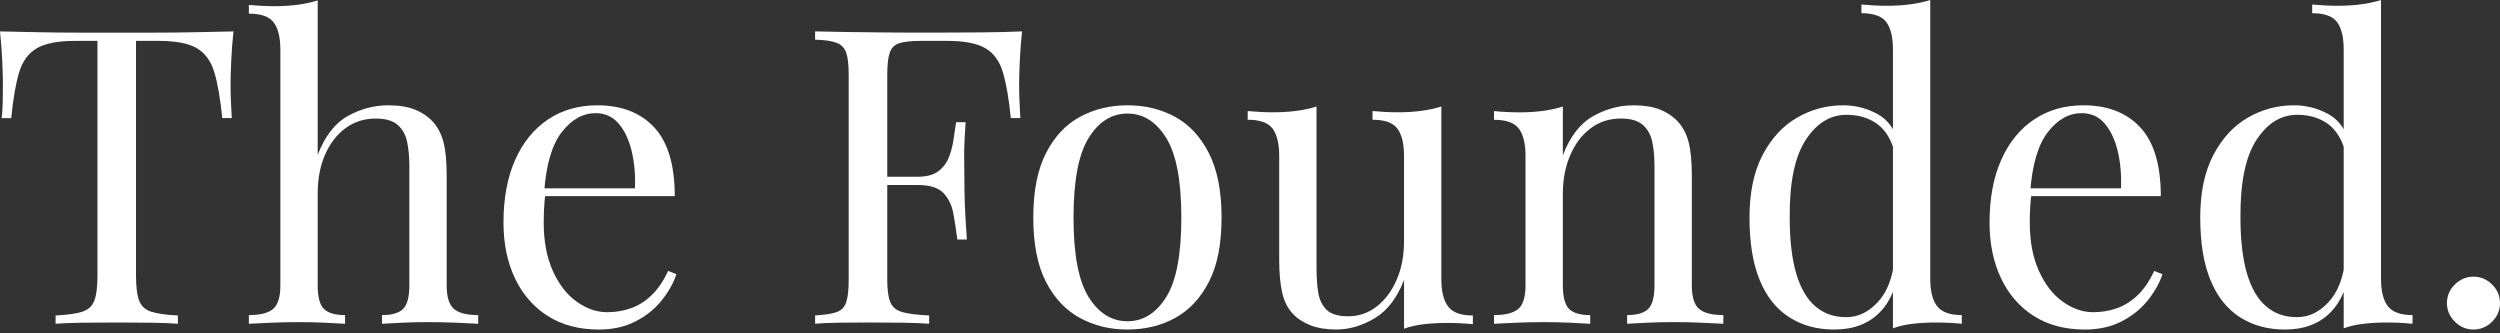 <svg width="360" height="48" viewBox="0 0 360 48" fill="none" xmlns="http://www.w3.org/2000/svg">
<rect x="0" y="0" width="360" height="48" fill="#333333" stroke="none"/>
<path d="M33.62 4.52C33.46 6.027 33.351 7.484 33.29 8.891C33.23 10.299 33.201 11.379 33.201 12.13C33.201 13.083 33.22 13.973 33.261 14.806C33.3 15.638 33.341 16.373 33.38 17.006H32.007C31.728 14.232 31.35 12.041 30.873 10.435C30.395 8.829 29.559 7.671 28.365 6.957C27.171 6.243 25.32 5.886 22.811 5.886H19.587V39.721C19.587 41.307 19.737 42.496 20.035 43.288C20.333 44.081 20.919 44.617 21.796 44.894C22.671 45.172 23.945 45.35 25.618 45.43V46.619C24.582 46.539 23.269 46.491 21.677 46.47C20.084 46.45 18.472 46.44 16.84 46.44C15.048 46.44 13.366 46.45 11.794 46.47C10.22 46.491 8.958 46.539 8.003 46.619V45.43C9.674 45.35 10.948 45.172 11.825 44.894C12.7 44.617 13.288 44.081 13.586 43.288C13.884 42.496 14.034 41.307 14.034 39.721V5.888H10.81C8.342 5.888 6.501 6.245 5.287 6.958C4.071 7.672 3.228 8.831 2.749 10.437C2.271 12.043 1.892 14.233 1.615 17.007H0.239C0.319 16.373 0.368 15.64 0.389 14.807C0.409 13.975 0.419 13.083 0.419 12.132C0.419 11.379 0.389 10.299 0.329 8.892C0.269 7.486 0.16 6.029 0 4.522C1.672 4.562 3.493 4.601 5.465 4.64C7.436 4.681 9.415 4.7 11.406 4.7H22.244C24.215 4.7 26.195 4.681 28.186 4.64C30.177 4.601 31.987 4.561 33.62 4.522V4.52Z" fill="white"/>
<path d="M45.749 0.06V22.3C46.784 19.605 48.227 17.741 50.078 16.71C51.929 15.68 53.87 15.164 55.901 15.164C57.413 15.164 58.678 15.364 59.693 15.76C60.708 16.157 61.553 16.71 62.231 17.424C62.987 18.218 63.525 19.209 63.844 20.398C64.162 21.587 64.321 23.194 64.321 25.215V41.092C64.321 42.756 64.67 43.887 65.365 44.481C66.061 45.076 67.226 45.373 68.859 45.373V46.622C68.181 46.583 67.146 46.533 65.753 46.473C64.359 46.413 63.006 46.384 61.693 46.384C60.38 46.384 59.096 46.413 57.842 46.473C56.587 46.533 55.642 46.583 55.005 46.622V45.373C56.439 45.373 57.454 45.076 58.05 44.481C58.648 43.885 58.946 42.756 58.946 41.092V23.907C58.946 22.679 58.847 21.548 58.648 20.518C58.448 19.488 58.001 18.656 57.304 18.021C56.607 17.387 55.543 17.071 54.109 17.071C52.477 17.071 51.033 17.526 49.78 18.438C48.526 19.35 47.542 20.619 46.825 22.244C46.108 23.87 45.749 25.733 45.749 27.834V41.093C45.749 42.758 46.047 43.888 46.645 44.482C47.243 45.078 48.258 45.374 49.691 45.374V46.624C49.053 46.585 48.108 46.535 46.854 46.474C45.599 46.414 44.316 46.385 43.002 46.385C41.689 46.385 40.335 46.414 38.942 46.474C37.548 46.535 36.513 46.585 35.837 46.624V45.374C37.469 45.374 38.633 45.078 39.33 44.482C40.026 43.887 40.374 42.758 40.374 41.093V7.195C40.374 5.411 40.055 4.093 39.42 3.242C38.783 2.39 37.589 1.963 35.837 1.963V0.714C37.111 0.832 38.344 0.892 39.539 0.892C40.733 0.892 41.797 0.824 42.853 0.685C43.907 0.547 44.873 0.338 45.749 0.06Z" fill="white"/>
<path d="M85.999 15.163C89.501 15.163 92.239 16.224 94.21 18.344C96.181 20.465 97.165 23.766 97.165 28.246H76.086L76.026 27.116H91.432C91.512 25.174 91.352 23.38 90.955 21.735C90.555 20.09 89.93 18.773 89.073 17.781C88.216 16.79 87.111 16.295 85.759 16.295C83.928 16.295 82.305 17.207 80.892 19.031C79.478 20.854 78.633 23.748 78.354 27.712L78.533 27.95C78.454 28.546 78.393 29.2 78.354 29.912C78.313 30.626 78.294 31.34 78.294 32.052C78.294 34.748 78.732 37.066 79.607 39.008C80.482 40.952 81.627 42.428 83.041 43.439C84.454 44.45 85.917 44.956 87.431 44.956C88.625 44.956 89.759 44.768 90.834 44.392C91.909 44.015 92.903 43.391 93.82 42.518C94.736 41.647 95.531 40.477 96.209 39.01L97.403 39.486C96.965 40.793 96.248 42.063 95.254 43.291C94.259 44.521 93.004 45.522 91.492 46.295C89.979 47.067 88.227 47.455 86.238 47.455C83.372 47.455 80.914 46.801 78.862 45.493C76.811 44.185 75.239 42.372 74.144 40.052C73.049 37.733 72.502 35.066 72.502 32.053C72.502 28.565 73.059 25.562 74.173 23.044C75.288 20.528 76.86 18.584 78.892 17.217C80.922 15.849 83.291 15.166 85.999 15.166V15.163Z" fill="white"/>
<path d="M147.173 4.52C147.013 6.027 146.904 7.484 146.844 8.891C146.784 10.299 146.754 11.379 146.754 12.13C146.754 13.083 146.774 13.973 146.815 14.806C146.854 15.638 146.894 16.373 146.933 17.006H145.56C145.281 14.232 144.903 12.041 144.426 10.435C143.949 8.829 143.113 7.671 141.919 6.957C140.724 6.243 138.874 5.886 136.365 5.886H132.603C131.249 5.886 130.224 5.996 129.527 6.214C128.829 6.433 128.362 6.889 128.124 7.581C127.884 8.276 127.765 9.356 127.765 10.821V40.314C127.765 41.742 127.915 42.811 128.213 43.525C128.512 44.239 129.1 44.714 129.975 44.953C130.85 45.191 132.124 45.35 133.797 45.428V46.617C132.761 46.538 131.447 46.489 129.856 46.468C128.262 46.449 126.651 46.439 125.018 46.439C123.386 46.439 122.012 46.449 120.659 46.468C119.305 46.489 118.21 46.538 117.374 46.617V45.428C118.726 45.349 119.753 45.19 120.45 44.953C121.146 44.714 121.615 44.239 121.853 43.525C122.092 42.811 122.211 41.74 122.211 40.314V10.823C122.211 9.356 122.092 8.276 121.853 7.583C121.613 6.89 121.146 6.413 120.45 6.155C119.753 5.897 118.728 5.75 117.374 5.709V4.52C118.847 4.561 120.4 4.59 122.032 4.609C123.665 4.63 125.276 4.65 126.869 4.669C128.461 4.69 129.945 4.698 131.319 4.698H134.693C136.524 4.698 138.605 4.689 140.933 4.669C143.261 4.65 145.342 4.601 147.173 4.52ZM137.917 25.45V26.639H125.975V25.45H137.917ZM139.051 17.601C138.892 19.861 138.821 21.586 138.843 22.775C138.862 23.964 138.872 25.054 138.872 26.046C138.872 27.037 138.892 28.127 138.932 29.316C138.971 30.505 139.071 32.23 139.23 34.49H137.857C137.697 33.221 137.508 31.983 137.29 30.773C137.07 29.564 136.593 28.573 135.856 27.799C135.12 27.027 133.875 26.639 132.124 26.639V25.45C133.437 25.45 134.442 25.183 135.139 24.647C135.835 24.112 136.343 23.429 136.663 22.595C136.98 21.762 137.2 20.899 137.319 20.009C137.438 19.118 137.559 18.313 137.678 17.601H139.051Z" fill="white"/>
<path d="M162.349 15.163C164.896 15.163 167.187 15.718 169.217 16.828C171.247 17.937 172.87 19.681 174.083 22.06C175.297 24.438 175.905 27.53 175.905 31.336C175.905 35.142 175.297 38.225 174.083 40.582C172.868 42.941 171.247 44.675 169.217 45.785C167.187 46.895 164.896 47.45 162.349 47.45C159.803 47.45 157.563 46.895 155.512 45.785C153.46 44.675 151.829 42.941 150.616 40.582C149.4 38.225 148.794 35.141 148.794 31.336C148.794 27.532 149.4 24.438 150.616 22.06C151.829 19.681 153.462 17.937 155.512 16.828C157.561 15.718 159.84 15.163 162.349 15.163ZM162.349 16.352C160.08 16.352 158.219 17.522 156.766 19.86C155.313 22.199 154.586 26.025 154.586 31.336C154.586 36.648 155.313 40.464 156.766 42.782C158.219 45.1 160.08 46.261 162.349 46.261C164.619 46.261 166.48 45.1 167.933 42.782C169.386 40.464 170.113 36.648 170.113 31.336C170.113 26.025 169.386 22.199 167.933 19.86C166.48 17.52 164.619 16.352 162.349 16.352Z" fill="white"/>
<path d="M207.554 15.341V40.197C207.554 41.982 207.883 43.299 208.54 44.151C209.196 45.005 210.381 45.43 212.093 45.43V46.679C210.858 46.56 209.625 46.5 208.391 46.5C207.236 46.5 206.132 46.56 205.077 46.679C204.022 46.797 203.057 47.015 202.181 47.333V40.316C201.185 42.894 199.782 44.727 197.971 45.816C196.159 46.906 194.298 47.451 192.387 47.451C190.993 47.451 189.779 47.252 188.744 46.856C187.708 46.46 186.853 45.905 186.177 45.191C185.421 44.399 184.903 43.368 184.624 42.099C184.345 40.83 184.205 39.265 184.205 37.401V22.475C184.205 20.69 183.886 19.373 183.25 18.521C182.613 17.669 181.419 17.243 179.668 17.243V15.993C180.942 16.112 182.175 16.172 183.369 16.172C184.564 16.172 185.628 16.104 186.683 15.964C187.737 15.826 188.704 15.617 189.58 15.339V38.708C189.58 39.938 189.66 41.067 189.82 42.097C189.978 43.129 190.377 43.961 191.014 44.594C191.651 45.228 192.685 45.545 194.119 45.545C195.672 45.545 197.055 45.069 198.269 44.117C199.483 43.166 200.439 41.878 201.135 40.253C201.83 38.627 202.179 36.803 202.179 34.782V22.473C202.179 20.689 201.86 19.371 201.224 18.519C200.587 17.668 199.393 17.241 197.642 17.241V15.992C198.916 16.11 200.149 16.17 201.343 16.17C202.537 16.17 203.603 16.102 204.657 15.963C205.711 15.825 206.677 15.615 207.554 15.338V15.341Z" fill="white"/>
<path d="M235.201 15.163C236.713 15.163 237.978 15.363 238.993 15.758C240.008 16.156 240.853 16.709 241.531 17.423C242.287 18.216 242.825 19.207 243.144 20.397C243.462 21.586 243.621 23.192 243.621 25.213V41.09C243.621 42.755 243.97 43.885 244.666 44.479C245.361 45.075 246.526 45.371 248.159 45.371V46.621C247.481 46.582 246.446 46.531 245.053 46.471C243.659 46.411 242.307 46.382 240.993 46.382C239.68 46.382 238.396 46.411 237.142 46.471C235.887 46.531 234.942 46.582 234.305 46.621V45.371C235.739 45.371 236.754 45.075 237.35 44.479C237.948 43.884 238.246 42.755 238.246 41.09V23.906C238.246 22.678 238.147 21.547 237.948 20.517C237.748 19.486 237.302 18.654 236.604 18.02C235.907 17.386 234.843 17.069 233.409 17.069C231.738 17.069 230.275 17.544 229.02 18.497C227.766 19.448 226.79 20.747 226.094 22.392C225.397 24.037 225.05 25.87 225.05 27.892V41.093C225.05 42.758 225.348 43.889 225.946 44.482C226.544 45.078 227.559 45.375 228.991 45.375V46.624C228.354 46.585 227.409 46.535 226.154 46.475C224.9 46.415 223.616 46.385 222.303 46.385C220.989 46.385 219.636 46.415 218.243 46.475C216.848 46.535 215.813 46.585 215.137 46.624V45.375C216.77 45.375 217.933 45.078 218.63 44.482C219.326 43.887 219.675 42.758 219.675 41.093V22.481C219.675 20.697 219.355 19.379 218.72 18.528C218.083 17.676 216.889 17.249 215.137 17.249V16C216.411 16.119 217.645 16.178 218.839 16.178C220.033 16.178 221.099 16.11 222.153 15.971C223.207 15.833 224.173 15.624 225.05 15.346V22.363C226.084 19.668 227.528 17.794 229.378 16.743C231.229 15.693 233.17 15.168 235.201 15.168V15.163Z" fill="white"/>
<path d="M265.417 15.163C267.168 15.163 268.811 15.58 270.344 16.412C271.875 17.244 272.902 18.672 273.42 20.693L272.644 21.289C272.087 19.624 271.22 18.416 270.047 17.661C268.872 16.908 267.489 16.532 265.897 16.532C263.548 16.532 261.588 17.742 260.016 20.16C258.442 22.578 257.676 26.305 257.717 31.339C257.717 34.55 258.025 37.217 258.642 39.338C259.26 41.458 260.174 43.045 261.389 44.094C262.603 45.146 264.086 45.67 265.839 45.67C267.592 45.67 269.024 44.956 270.378 43.53C271.73 42.102 272.548 40.001 272.827 37.227L273.543 38.059C273.224 41.072 272.26 43.392 270.647 45.016C269.034 46.642 266.855 47.454 264.109 47.454C261.64 47.454 259.48 46.859 257.629 45.67C255.778 44.48 254.364 42.696 253.39 40.318C252.414 37.939 251.927 34.946 251.927 31.339C251.927 27.733 252.554 24.73 253.808 22.33C255.063 19.932 256.713 18.138 258.765 16.949C260.814 15.76 263.035 15.164 265.423 15.164L265.417 15.163ZM277.957 0V40.137C277.957 41.922 278.286 43.239 278.943 44.091C279.599 44.944 280.784 45.37 282.496 45.37V46.619C281.261 46.5 280.028 46.44 278.795 46.44C277.639 46.44 276.535 46.5 275.481 46.619C274.425 46.737 273.46 46.955 272.584 47.273V7.135C272.584 5.351 272.265 4.033 271.629 3.181C270.992 2.33 269.798 1.903 268.046 1.903V0.654C269.32 0.772 270.554 0.832 271.748 0.832C272.942 0.832 274.008 0.764 275.062 0.625C276.116 0.487 277.082 0.277 277.959 0L277.957 0Z" fill="white"/>
<path d="M299.99 15.163C303.493 15.163 306.23 16.224 308.201 18.344C310.173 20.465 311.157 23.766 311.157 28.246H290.078L290.017 27.116H305.423C305.503 25.174 305.344 23.38 304.946 21.735C304.547 20.09 303.921 18.773 303.066 17.781C302.209 16.79 301.104 16.295 299.752 16.295C297.921 16.295 296.298 17.207 294.886 19.031C293.471 20.854 292.626 23.748 292.347 27.712L292.526 27.95C292.447 28.546 292.386 29.2 292.347 29.912C292.306 30.626 292.287 31.34 292.287 32.052C292.287 34.748 292.725 37.066 293.6 39.008C294.475 40.952 295.62 42.428 297.034 43.439C298.447 44.45 299.91 44.956 301.424 44.956C302.618 44.956 303.752 44.768 304.827 44.392C305.902 44.015 306.896 43.391 307.814 42.518C308.729 41.647 309.524 40.477 310.202 39.01L311.396 39.486C310.958 40.793 310.241 42.063 309.246 43.291C308.25 44.521 306.996 45.522 305.484 46.295C303.97 47.067 302.219 47.455 300.229 47.455C297.364 47.455 294.905 46.801 292.855 45.493C290.804 44.185 289.232 42.372 288.137 40.052C287.042 37.733 286.495 35.066 286.495 32.053C286.495 28.565 287.052 25.562 288.166 23.044C289.281 20.528 290.853 18.584 292.885 17.217C294.916 15.849 297.284 15.166 299.992 15.166L299.99 15.163Z" fill="white"/>
<path d="M330.325 15.163C332.076 15.163 333.719 15.58 335.252 16.412C336.783 17.244 337.81 18.672 338.328 20.693L337.552 21.289C336.995 19.624 336.128 18.416 334.955 17.661C333.781 16.908 332.397 16.532 330.806 16.532C328.456 16.532 326.496 17.742 324.924 20.16C323.35 22.578 322.584 26.305 322.625 31.339C322.625 34.55 322.933 37.217 323.55 39.338C324.168 41.458 325.082 43.045 326.297 44.094C327.511 45.146 328.994 45.67 330.747 45.67C332.5 45.67 333.932 44.956 335.286 43.53C336.638 42.102 337.456 40.001 337.735 37.227L338.452 38.059C338.132 41.072 337.168 43.392 335.555 45.016C333.942 46.642 331.764 47.454 329.017 47.454C326.548 47.454 324.388 46.859 322.537 45.67C320.686 44.48 319.272 42.696 318.298 40.318C317.322 37.939 316.835 34.946 316.835 31.339C316.835 27.733 317.462 24.73 318.716 22.33C319.971 19.932 321.621 18.138 323.673 16.949C325.722 15.76 327.943 15.164 330.331 15.164L330.325 15.163ZM342.865 0V40.137C342.865 41.922 343.194 43.239 343.851 44.091C344.507 44.944 345.692 45.37 347.404 45.37V46.619C346.169 46.5 344.936 46.44 343.703 46.44C342.548 46.44 341.443 46.5 340.389 46.619C339.333 46.737 338.367 46.955 337.492 47.273V7.135C337.492 5.351 337.173 4.033 336.537 3.181C335.9 2.33 334.706 1.903 332.954 1.903V0.654C334.229 0.772 335.462 0.832 336.656 0.832C337.85 0.832 338.916 0.764 339.97 0.625C341.024 0.487 341.99 0.277 342.867 0L342.865 0Z" fill="white"/>
<path d="M356.18 39.841C357.214 39.841 358.11 40.219 358.866 40.97C359.622 41.723 360 42.615 360 43.645C360 44.675 359.62 45.568 358.866 46.321C358.11 47.073 357.214 47.45 356.18 47.45C355.146 47.45 354.25 47.073 353.494 46.321C352.738 45.568 352.36 44.675 352.36 43.645C352.36 42.615 352.738 41.723 353.494 40.97C354.25 40.217 355.146 39.841 356.18 39.841Z" fill="white"/>
</svg>
